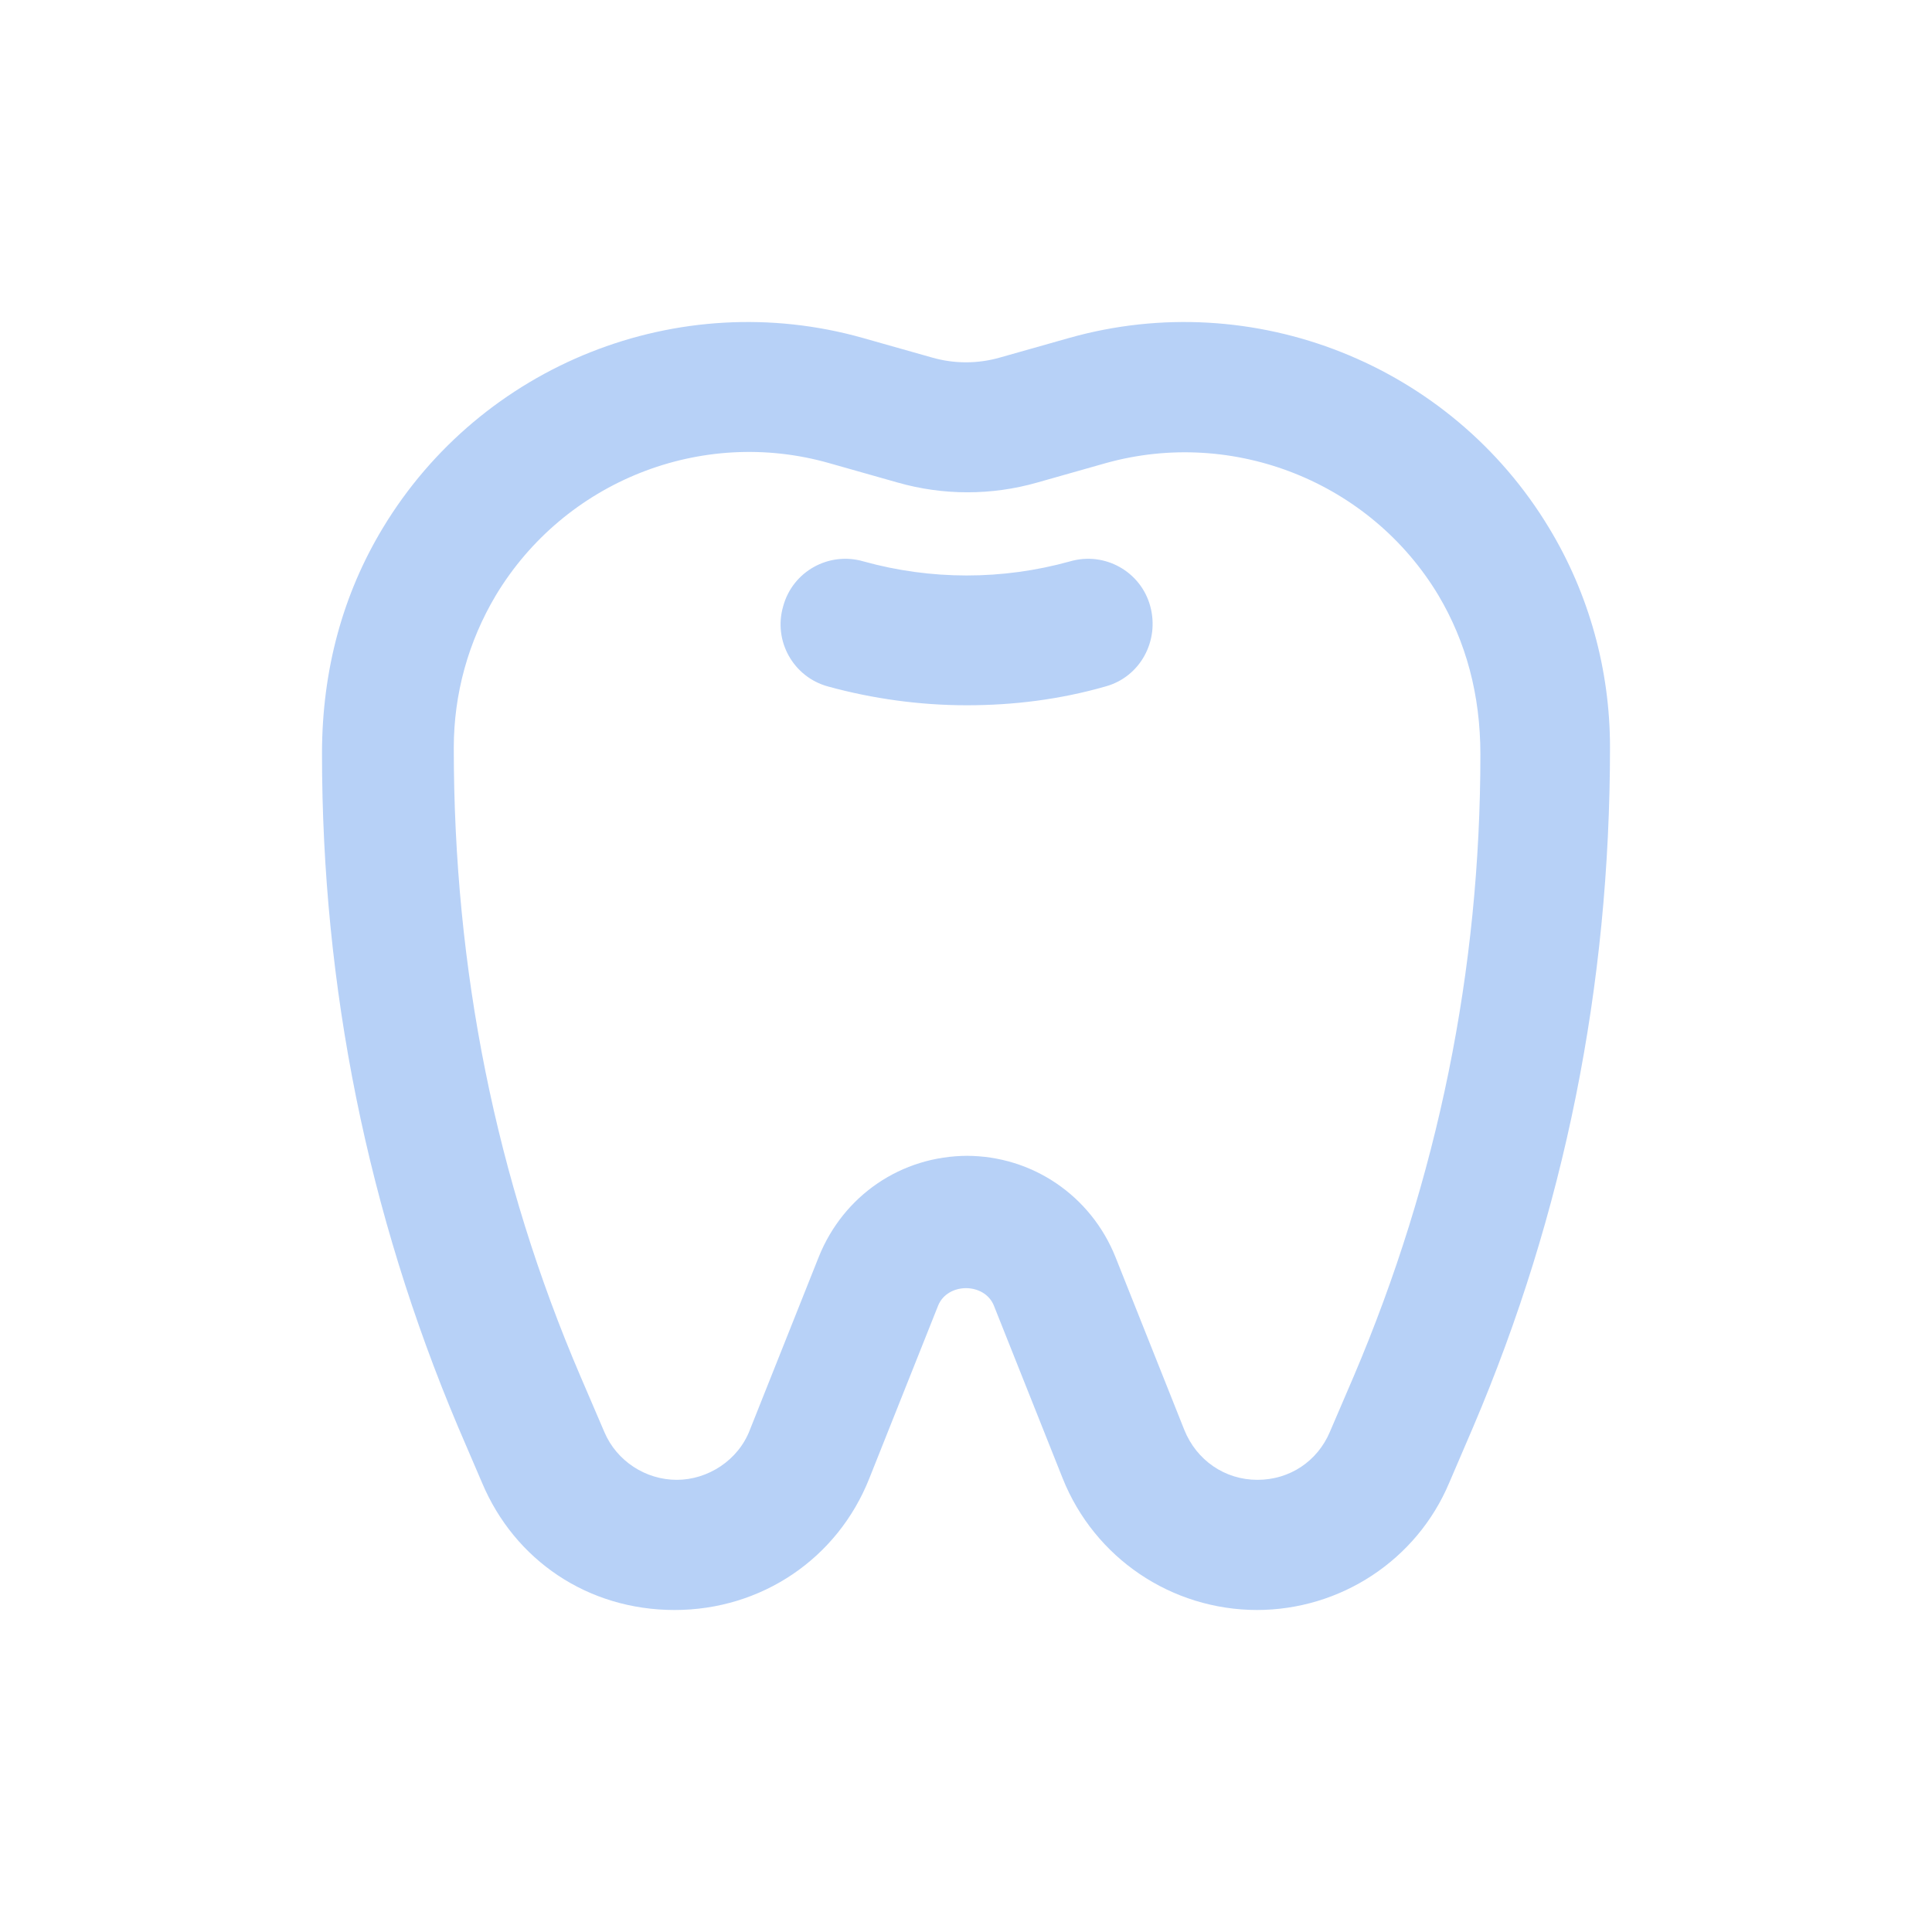 <svg width="24" height="24" viewBox="0 0 24 24" fill="none" xmlns="http://www.w3.org/2000/svg">
<path d="M15.62 20C14.55 20 13.596 19.353 13.201 18.365L12.346 16.218C12.229 15.93 11.771 15.93 11.654 16.218L10.799 18.365C10.404 19.362 9.459 20 8.38 20C7.301 20 6.392 19.38 5.988 18.419L5.691 17.727C4.567 15.068 4 12.256 4 9.363C4 8.321 4.261 7.378 4.755 6.56C5.979 4.53 8.425 3.551 10.718 4.198L11.573 4.44C11.852 4.521 12.148 4.521 12.427 4.44L13.282 4.198C15.575 3.551 18.021 4.53 19.244 6.56C19.739 7.378 20 8.321 20 9.283C20 12.256 19.433 15.068 18.3 17.727L18.003 18.419C17.599 19.38 16.654 20 15.611 20H15.62ZM12.005 14.358C12.823 14.358 13.551 14.852 13.857 15.616L14.712 17.763C14.864 18.14 15.215 18.383 15.62 18.383C16.025 18.383 16.366 18.149 16.519 17.79L16.816 17.098C17.86 14.646 18.39 12.05 18.39 9.372C18.39 8.627 18.21 7.971 17.869 7.396C17.023 5.986 15.323 5.312 13.74 5.752L12.886 5.994C12.319 6.156 11.717 6.156 11.15 5.994L10.296 5.752C8.713 5.303 7.013 5.977 6.159 7.396C5.817 7.971 5.637 8.618 5.637 9.291C5.637 12.04 6.159 14.646 7.211 17.098L7.508 17.79C7.66 18.149 8.02 18.383 8.407 18.383C8.794 18.383 9.171 18.14 9.315 17.763L10.17 15.616C10.476 14.852 11.195 14.358 12.023 14.358H12.005ZM12.005 8.761C11.429 8.761 10.844 8.681 10.287 8.528C9.855 8.411 9.603 7.962 9.729 7.531C9.846 7.099 10.296 6.848 10.727 6.974C11.564 7.207 12.454 7.207 13.291 6.974C13.722 6.848 14.172 7.099 14.289 7.531C14.406 7.962 14.163 8.411 13.731 8.528C13.165 8.69 12.589 8.761 12.014 8.761H12.005Z" fill="#B7D1F7"/>
</svg>
